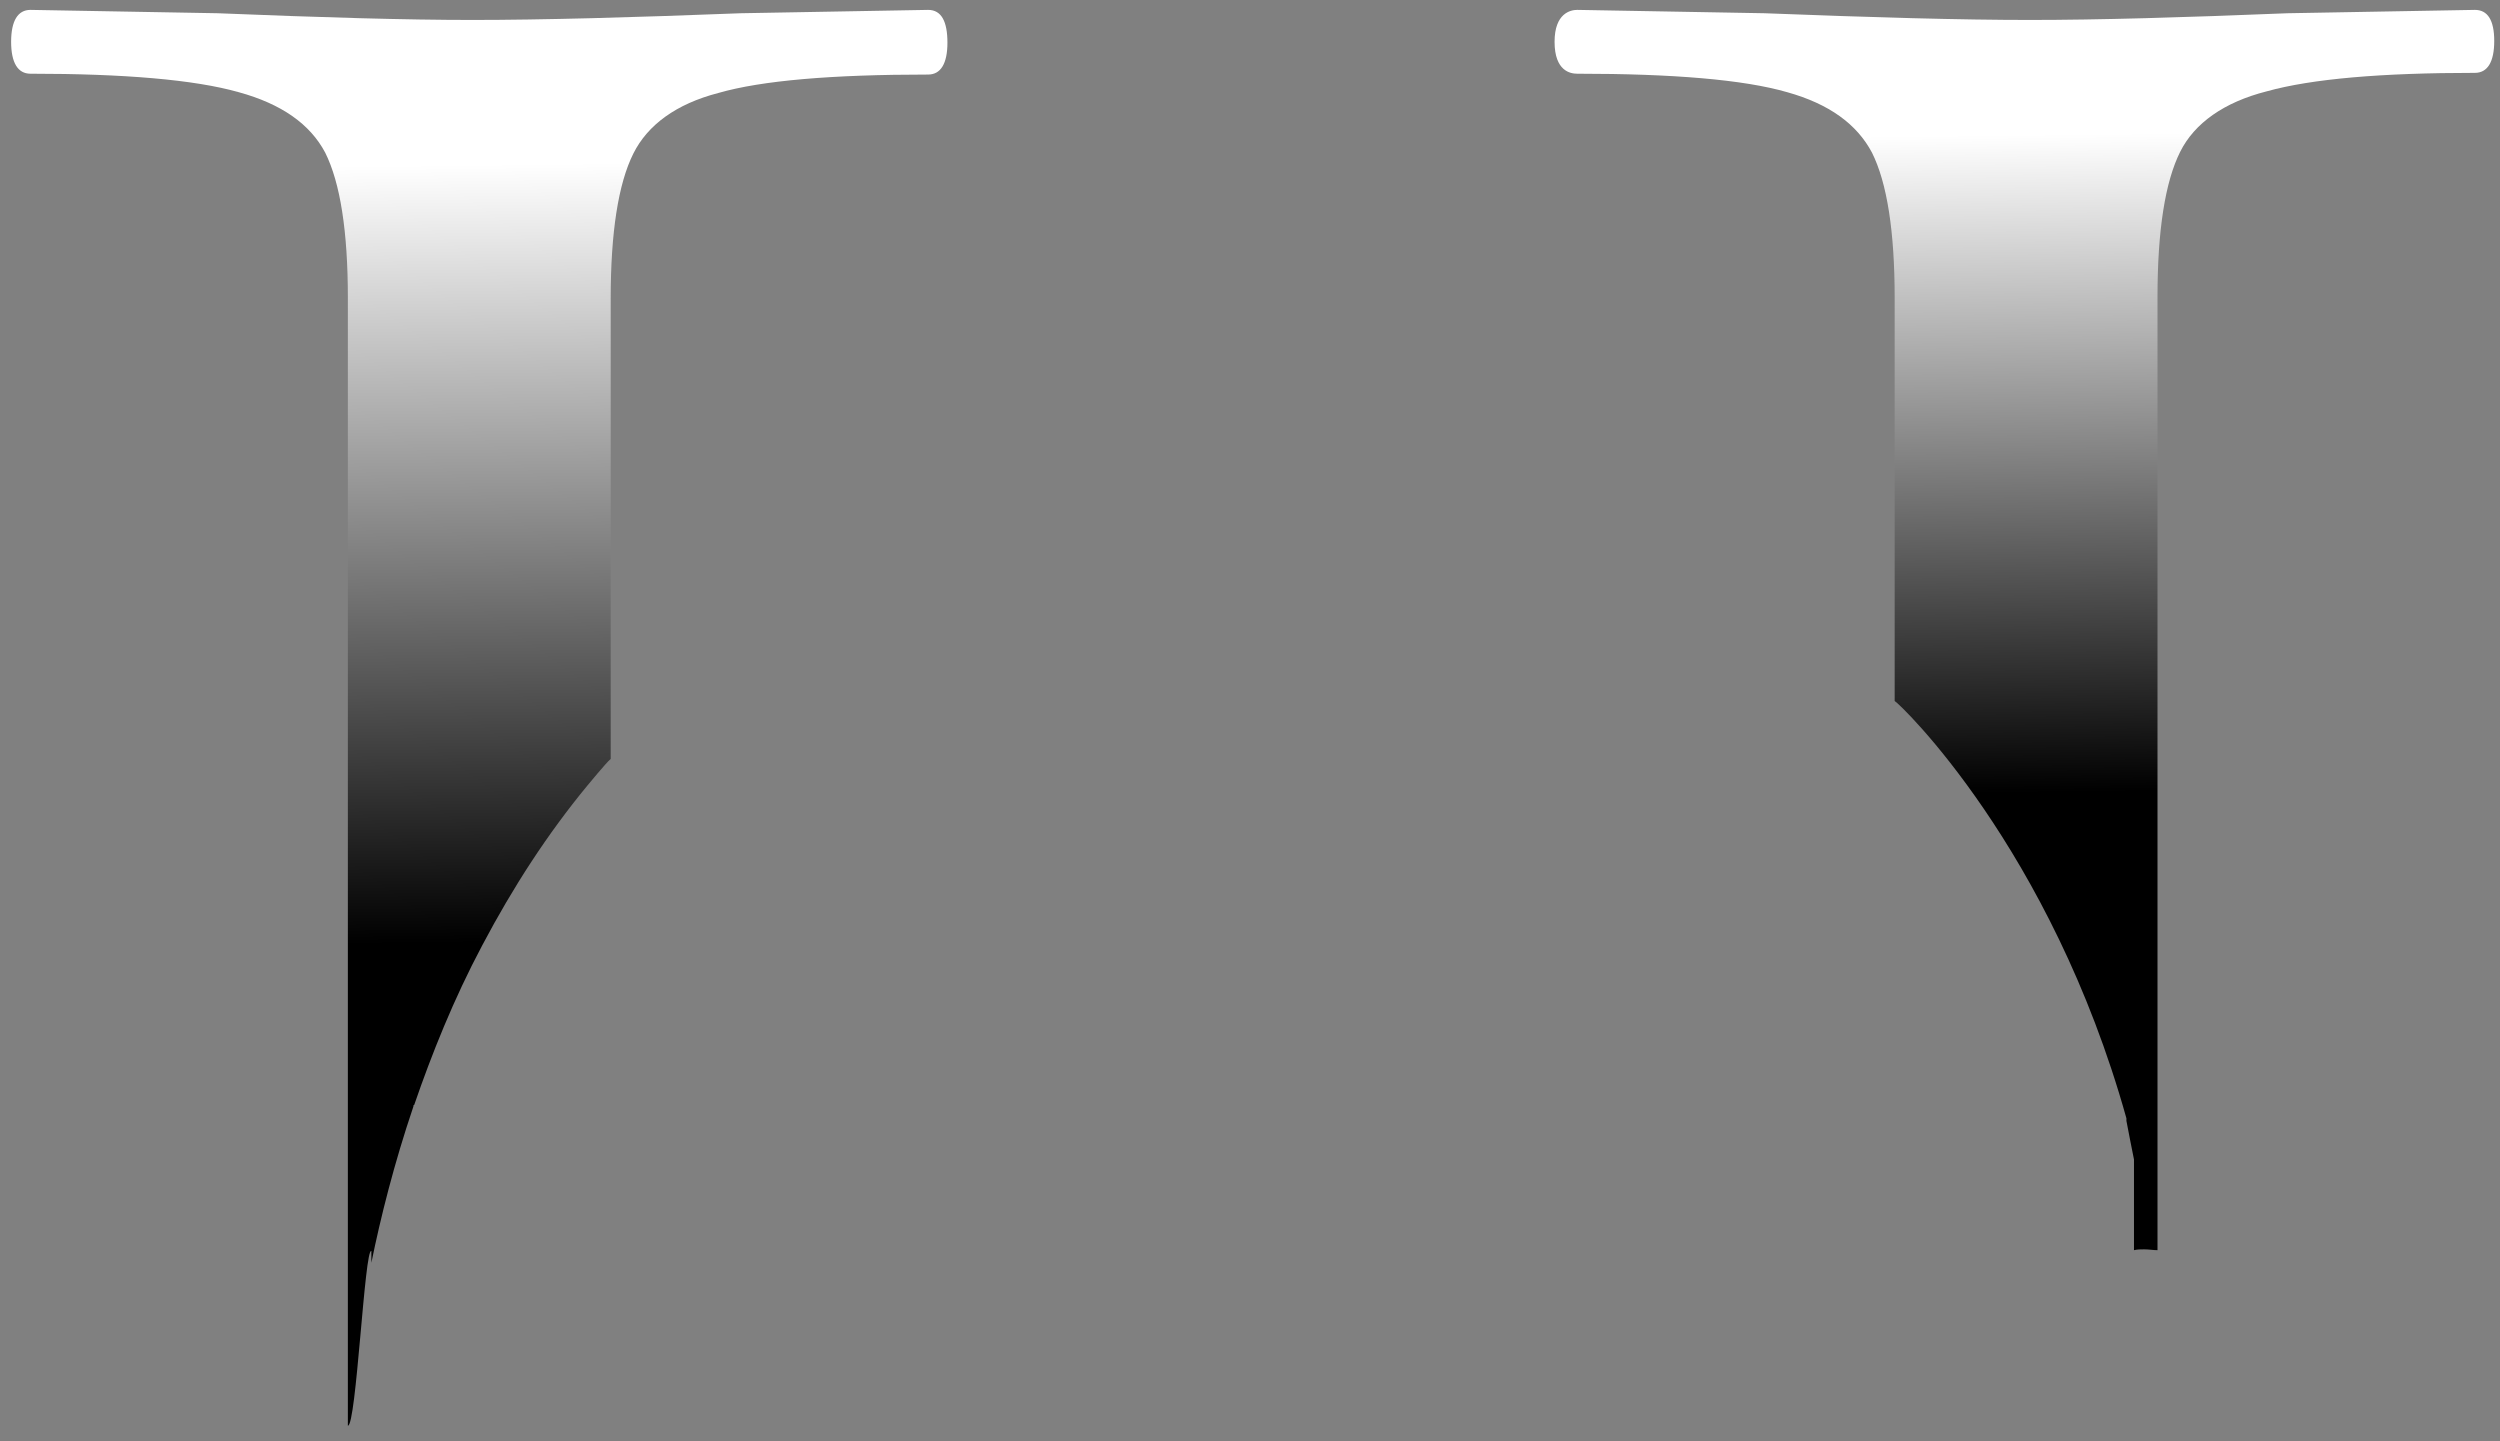 <?xml version="1.0" encoding="UTF-8"?> <svg xmlns="http://www.w3.org/2000/svg" width="111" height="64" viewBox="0 0 111 64" fill="none"><rect x="0" y="0" width="111" height="64" fill="#808080" stroke="none"/> <path d="M41.209 0.439L32.894 0.588C28.085 0.775 24.058 0.886 20.963 0.886C18.055 0.886 14.252 0.775 9.666 0.588L1.352 0.439C0.793 0.439 0.494 0.924 0.494 1.856C0.494 2.788 0.793 3.273 1.352 3.273C5.49 3.273 8.622 3.534 10.598 4.093C12.5 4.615 13.768 5.51 14.439 6.777C15.11 8.12 15.445 10.282 15.445 13.228V63.3C15.818 63.338 16.191 55.359 16.489 55.545V56.067C16.899 54.054 17.496 51.668 18.354 49.132C18.354 49.095 18.354 49.058 18.391 49.058C19.174 46.783 20.143 44.36 21.411 41.974C22.79 39.364 24.319 37.015 26.071 34.89C26.071 34.89 26.929 33.846 27.115 33.697V13.265C27.115 10.319 27.451 8.157 28.122 6.815C28.756 5.547 30.023 4.615 31.888 4.13C33.827 3.571 36.958 3.31 41.209 3.31C41.768 3.31 42.066 2.825 42.066 1.893C42.066 0.961 41.805 0.439 41.209 0.439Z" fill="url(#paint0_linear_80_56)"></path> <path d="M109.886 0.439L101.572 0.588C96.986 0.775 93.146 0.886 90.126 0.886C87.106 0.886 83.154 0.775 78.344 0.588L70.03 0.439C69.731 0.439 69.023 0.588 69.023 1.856C69.023 3.161 69.731 3.273 70.03 3.273C74.28 3.273 77.412 3.534 79.351 4.093C81.215 4.615 82.445 5.51 83.116 6.777C83.787 8.12 84.123 10.282 84.123 13.228V31.124C84.347 31.236 91.058 37.649 94.413 49.654C94.413 49.654 94.413 49.654 94.413 49.692C94.413 49.729 94.413 49.729 94.413 49.766C94.525 50.363 94.637 50.922 94.749 51.481V55.508C94.898 55.471 95.047 55.471 95.197 55.471C95.42 55.471 95.607 55.508 95.793 55.508V13.19C95.793 10.245 96.129 8.082 96.8 6.74C97.434 5.472 98.739 4.54 100.64 4.056C102.653 3.496 105.748 3.235 109.886 3.235C110.446 3.235 110.744 2.751 110.744 1.819C110.744 0.886 110.446 0.439 109.886 0.439Z" fill="url(#paint1_linear_80_56)"></path> <defs> <linearGradient id="paint0_linear_80_56" x1="21.768" y1="41.856" x2="21.206" y2="-3.625" gradientUnits="userSpaceOnUse"> <stop></stop> <stop offset="0.76" stop-color="white"></stop> </linearGradient> <linearGradient id="paint1_linear_80_56" x1="90.233" y1="35.203" x2="89.731" y2="-8.496" gradientUnits="userSpaceOnUse"> <stop></stop> <stop offset="0.669" stop-color="white"></stop> </linearGradient> </defs> </svg> 